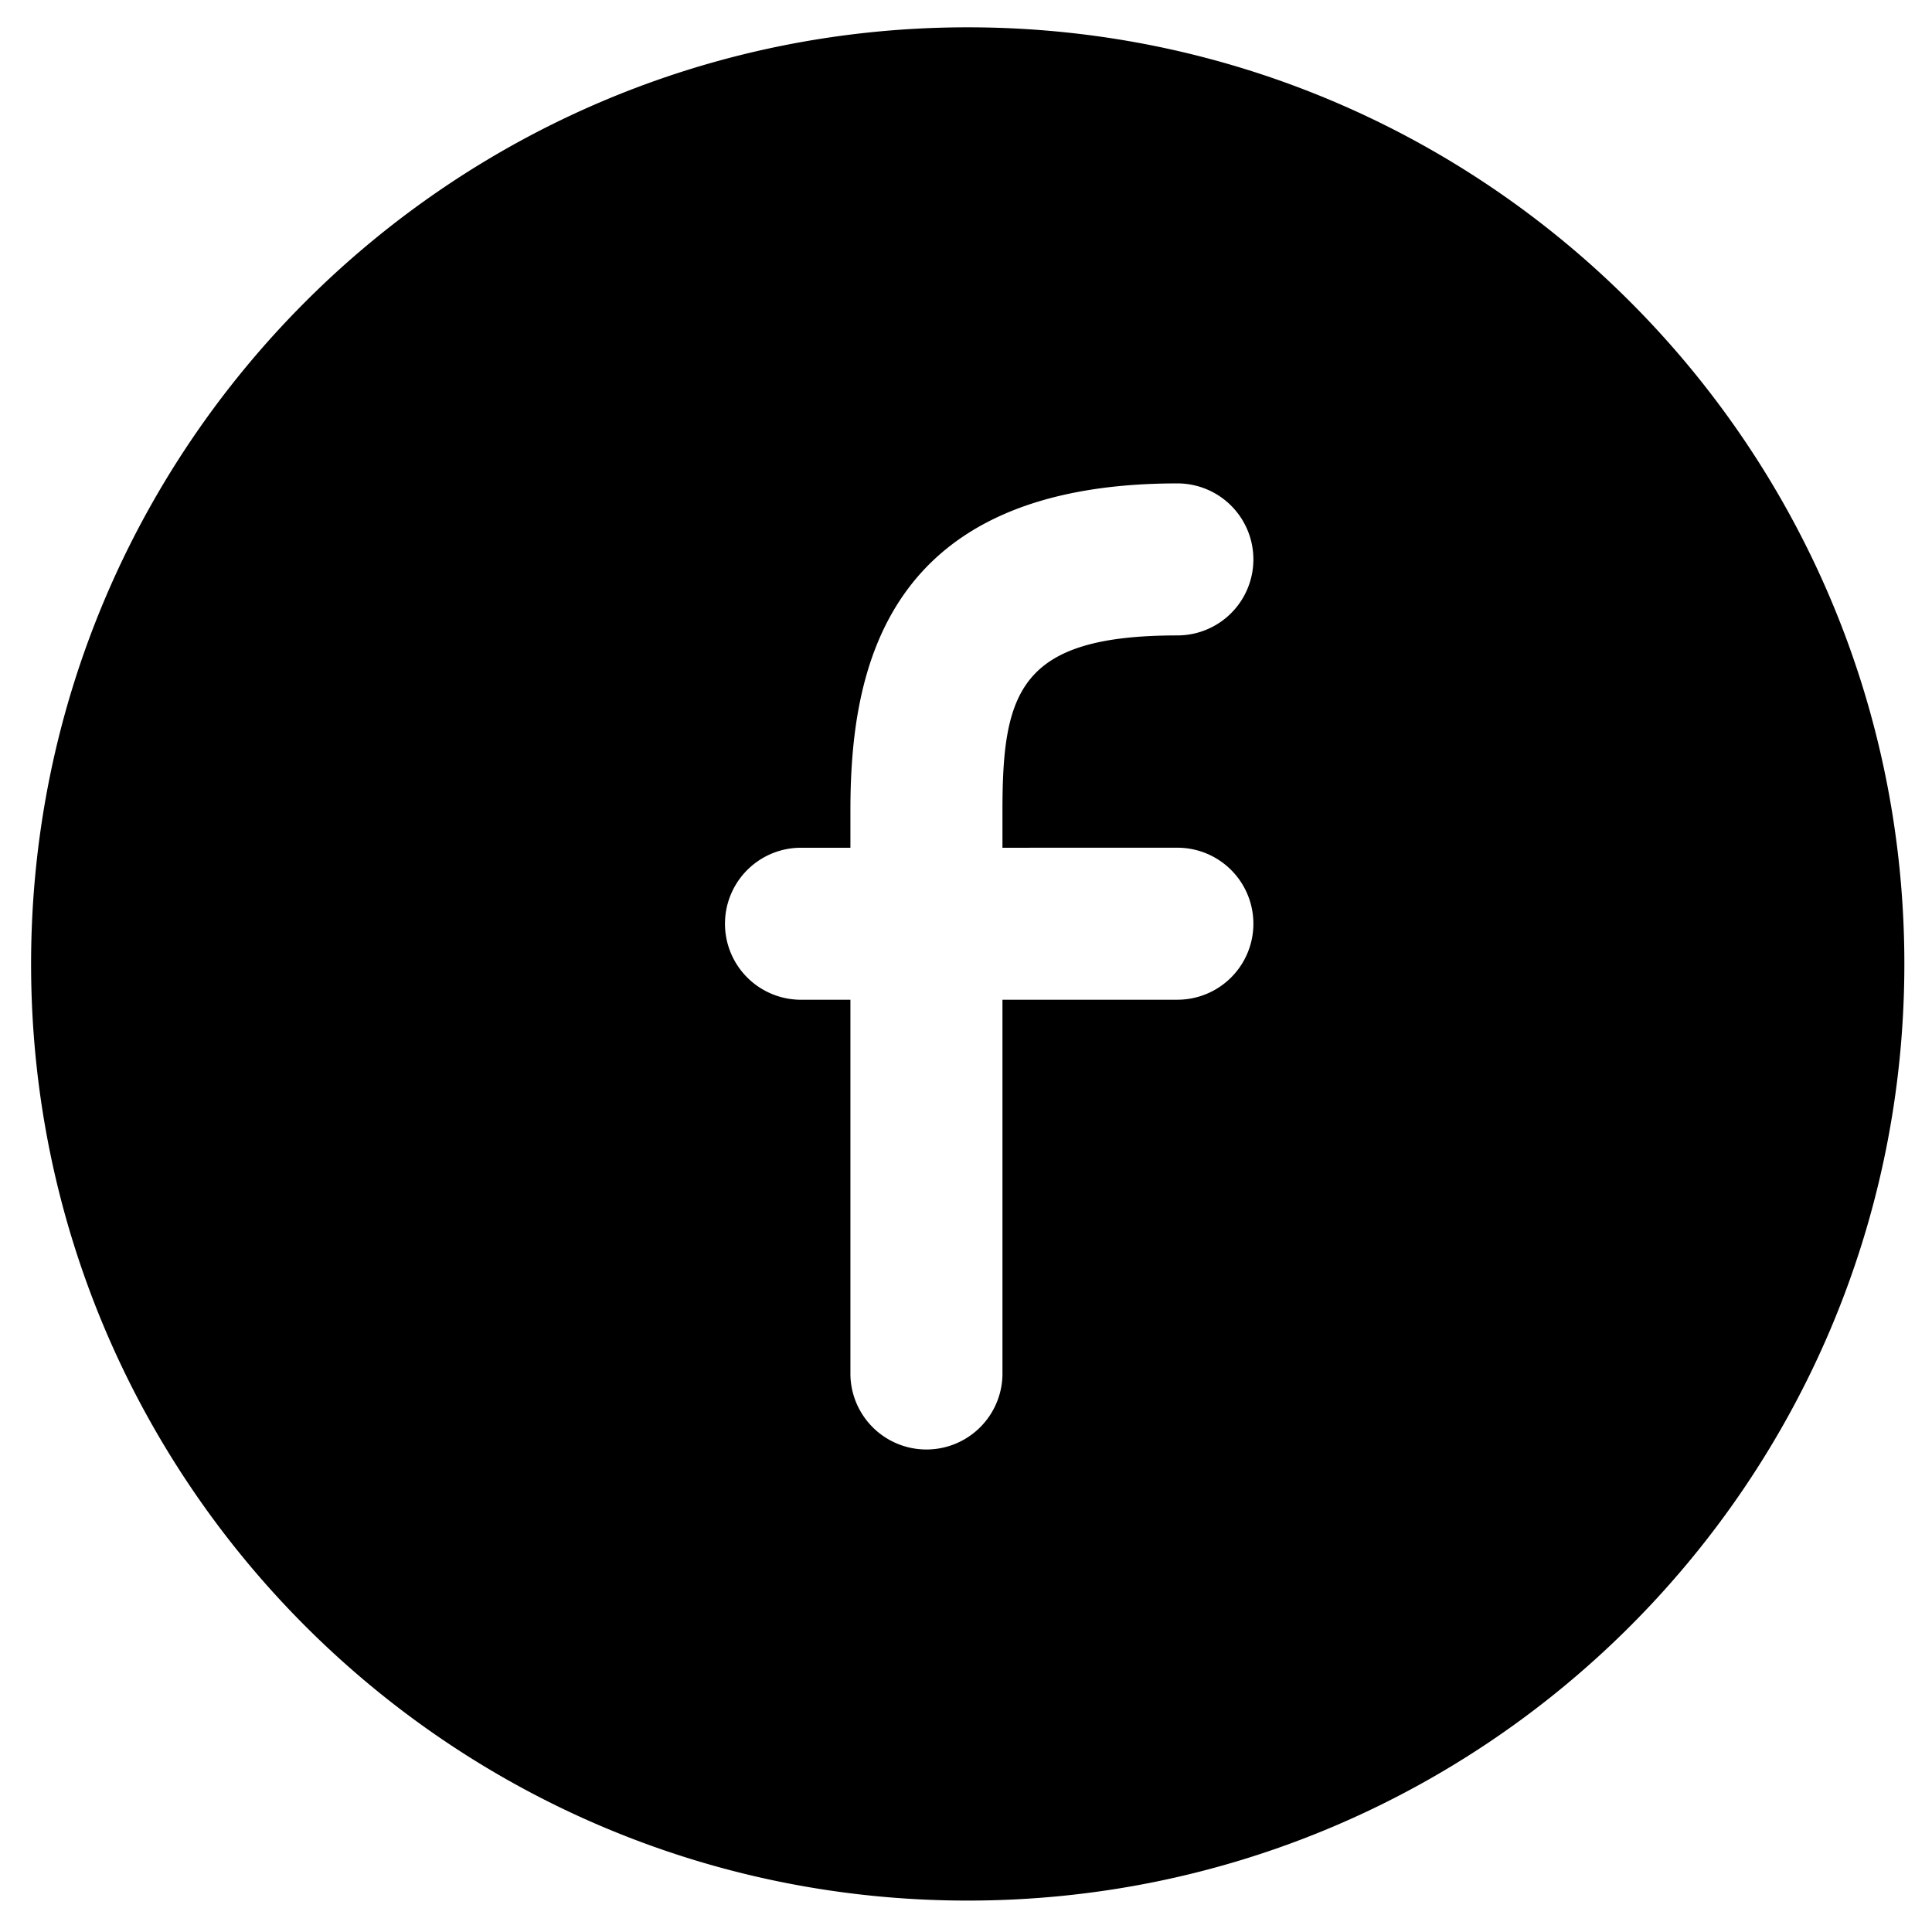 <svg id="Capa_1" data-name="Capa 1" xmlns="http://www.w3.org/2000/svg" viewBox="0 0 649.97 649.9"><path d="M325.57,9.19c-174,0-315.11,141.08-315.11,315.11S151.54,639.4,325.57,639.4s315.1-141.07,315.1-315.1S499.59,9.19,325.57,9.19Zm70.53,276a25.57,25.57,0,0,1,0,51.14H337.25V462.57a25.58,25.58,0,0,1-51.15,0V336.34H269.47a25.57,25.57,0,0,1,0-51.14H286.1V272.63c0-47.22,11.41-110,110-110a25.57,25.57,0,0,1,0,51.14c-53,0-58.85,18.85-58.85,58.86V285.2Z"/></svg>